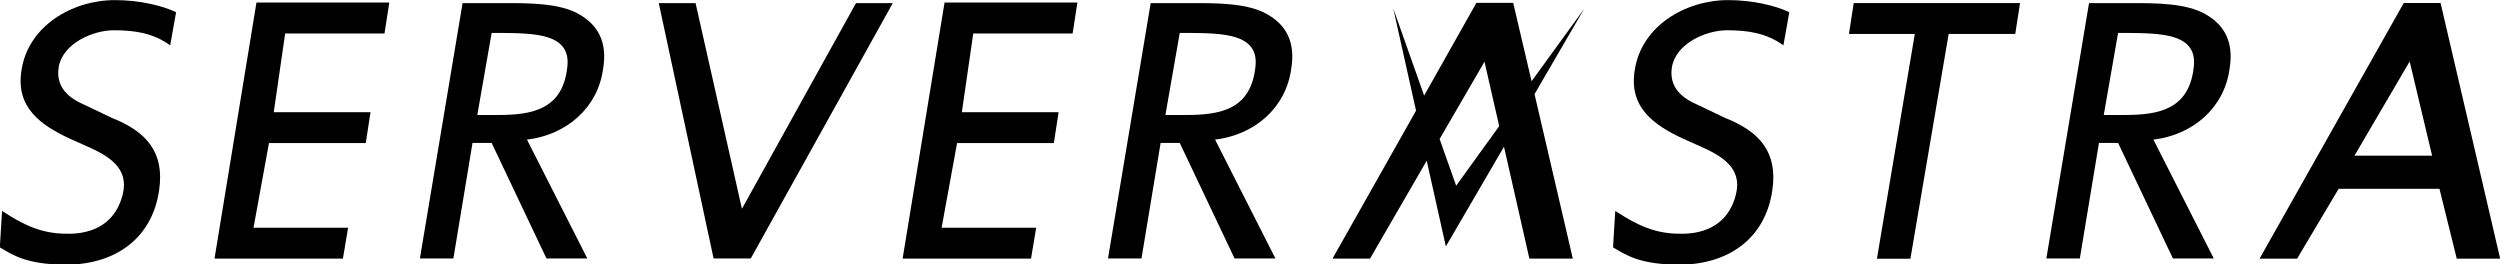 <svg xmlns:svg="http://www.w3.org/2000/svg" xmlns="http://www.w3.org/2000/svg" xml:space="preserve" height="89.7" viewBox="0 0 849.3 89.7" width="849.3" version="1.1"><defs><clipPath clipPathUnits="userSpaceOnUse"><path d="m0 595.3 841.9 0L841.9 0 0 0 0 595.3Z"/></clipPath></defs><g transform="matrix(1.25,0,0,-1.25,-101.539,416.921)"><g clip-path="url(#a)"><g transform="translate(87.087,314.51)"><path d="m0 0c-1.7-10.2 5.3-15 13-18.6l4.7-2.1c5.9-2.6 11.6-5.9 9.8-13.1-1.6-6.5-6.3-10.5-14.2-10.7-6.3-0.1-11 1.2-18.6 6.2l-0.6-9.9c3.5-2.1 7.4-4.7 18-4.7 13.1 0 23.4 6.9 25.3 20.3 1.5 10.3-3.5 15.9-12.9 19.6l-7.1 3.4c-4.3 1.8-8.2 4.7-7.3 10.4 1.1 6.4 9.2 10 15 10 5.5 0 10.6-0.7 15.3-4.1l1.6 9C38.3 17.5 32 19 25.4 19 13.7 19 1.8 11.9 0 0"/></g><g transform="translate(525.52,314.51)"><path d="m0 0c-1.7-10.2 5.3-15 13-18.6l4.7-2.1c5.9-2.6 11.6-5.9 9.8-13.1-1.6-6.5-6.3-10.5-14.2-10.7-6.3-0.1-11 1.2-18.6 6.2l-0.6-9.9c3.5-2.1 7.4-4.7 18-4.7 13.1 0 23.4 6.9 25.3 20.3 1.5 10.3-3.5 15.9-12.9 19.6l-7.1 3.4c-4.3 1.8-8.2 4.7-7.3 10.4 1.1 6.4 9.2 10 15 10 5.5 0 10.6-0.7 15.3-4.1l1.6 9C38.3 17.5 32 19 25.4 19 13.7 19 1.8 11.9 0 0"/></g><g transform="translate(139.53,263.25)"><path d="m0 0 34.9 0 1.4 8.4-25.7 0 4.2 23 26.3 0 1.3 8.4-26.3 0 3.1 21.4 27 0 1.3 8.4-36.1 0L0 0Z"/></g><g transform="translate(235.45,315.69)"><path d="m0 0c-1.1-11.9-9.5-13.4-18.8-13.4l-5.7 0 3.9 22.3 2.4 0C-9.1 8.8 0.8 8.8 0 0m3.3 13.9c-5.4 3.2-14.1 3.1-20.7 3.1l-11.1 0-11.6-69.4 9.1 0 5.2 31.4 5.2 0 14.9-31.4 11.1 0-16.4 32.3c10.8 1.3 19.3 8.7 20.7 19.3C10.9 6.4 8.3 11 3.3 13.9"/></g><g transform="translate(326.54,263.25)"><path d="m0 0 34.9 0 1.4 8.4-25.7 0 4.2 23 26.3 0 1.3 8.4-26.3 0 3.1 21.4 27 0 1.3 8.4-36.1 0L0 0Z"/></g><g transform="translate(422.46,315.69)"><path d="m0 0c-1.1-11.9-9.5-13.4-18.8-13.4l-5.7 0 3.9 22.3 2.4 0C-9.1 8.8 0.8 8.8 0 0m3.3 13.9c-5.4 3.2-14.1 3.1-20.7 3.1l-11.1 0-11.6-69.4 9.1 0 5.2 31.4 5.2 0 14.9-31.4 11.1 0-16.4 32.3c10.8 1.3 19.3 8.7 20.7 19.3C10.9 6.4 8.3 11 3.3 13.9"/></g><g transform="translate(677.48,315.69)"><path d="m0 0c-1.1-11.9-9.5-13.4-18.8-13.4l-5.7 0 3.9 22.3 2.4 0C-9.1 8.8 0.8 8.8 0 0m3.3 13.9c-5.4 3.2-14.1 3.1-20.7 3.1l-11.1 0-11.6-69.4 9.1 0 5.2 31.4 5.2 0 14.9-31.4 11.1 0-16.4 32.3c10.8 1.3 19.3 8.7 20.7 19.3C10.9 6.4 8.3 11 3.3 13.9"/></g><g transform="translate(282.87,276.79)"><path d="m0 0-12.6 55.9-10 0 14.9-69.4 10.1 0 38.6 69.4-10 0L0 0Z"/></g><g transform="translate(583.73,324.31)"><path d="m0 0 17.9 0-10.3-61.1 9.1 0L27.1 0 45.2 0 46.5 8.4 1.3 8.4 0 0Z"/></g><g transform="translate(721.12,291.23)"><path d="M0 0 15 25.6 21.1 0 0 0Zm23.4 41.5-10 0-39.2-69.5 10.2 0 11.3 19 27.4 0 4.7-19 11.8 0-16.2 69.5z"/></g><g transform="translate(476.98,283.06)"><path d="M0 0-4.5 12.7 7.7 33.7 11.7 16.2 0 0Zm20.5 28.4-5 21.3-10 0-14.2-25.2-8.4 23.7 6.2-27.8-22.7-40.2 10.2 0 15.4 26.6 5.2-23.3 15.8 27.1 6.9-30.4 11.8 0L21.3 24.9 34.8 48.1 20.5 28.4Z"/></g></g></g></svg>